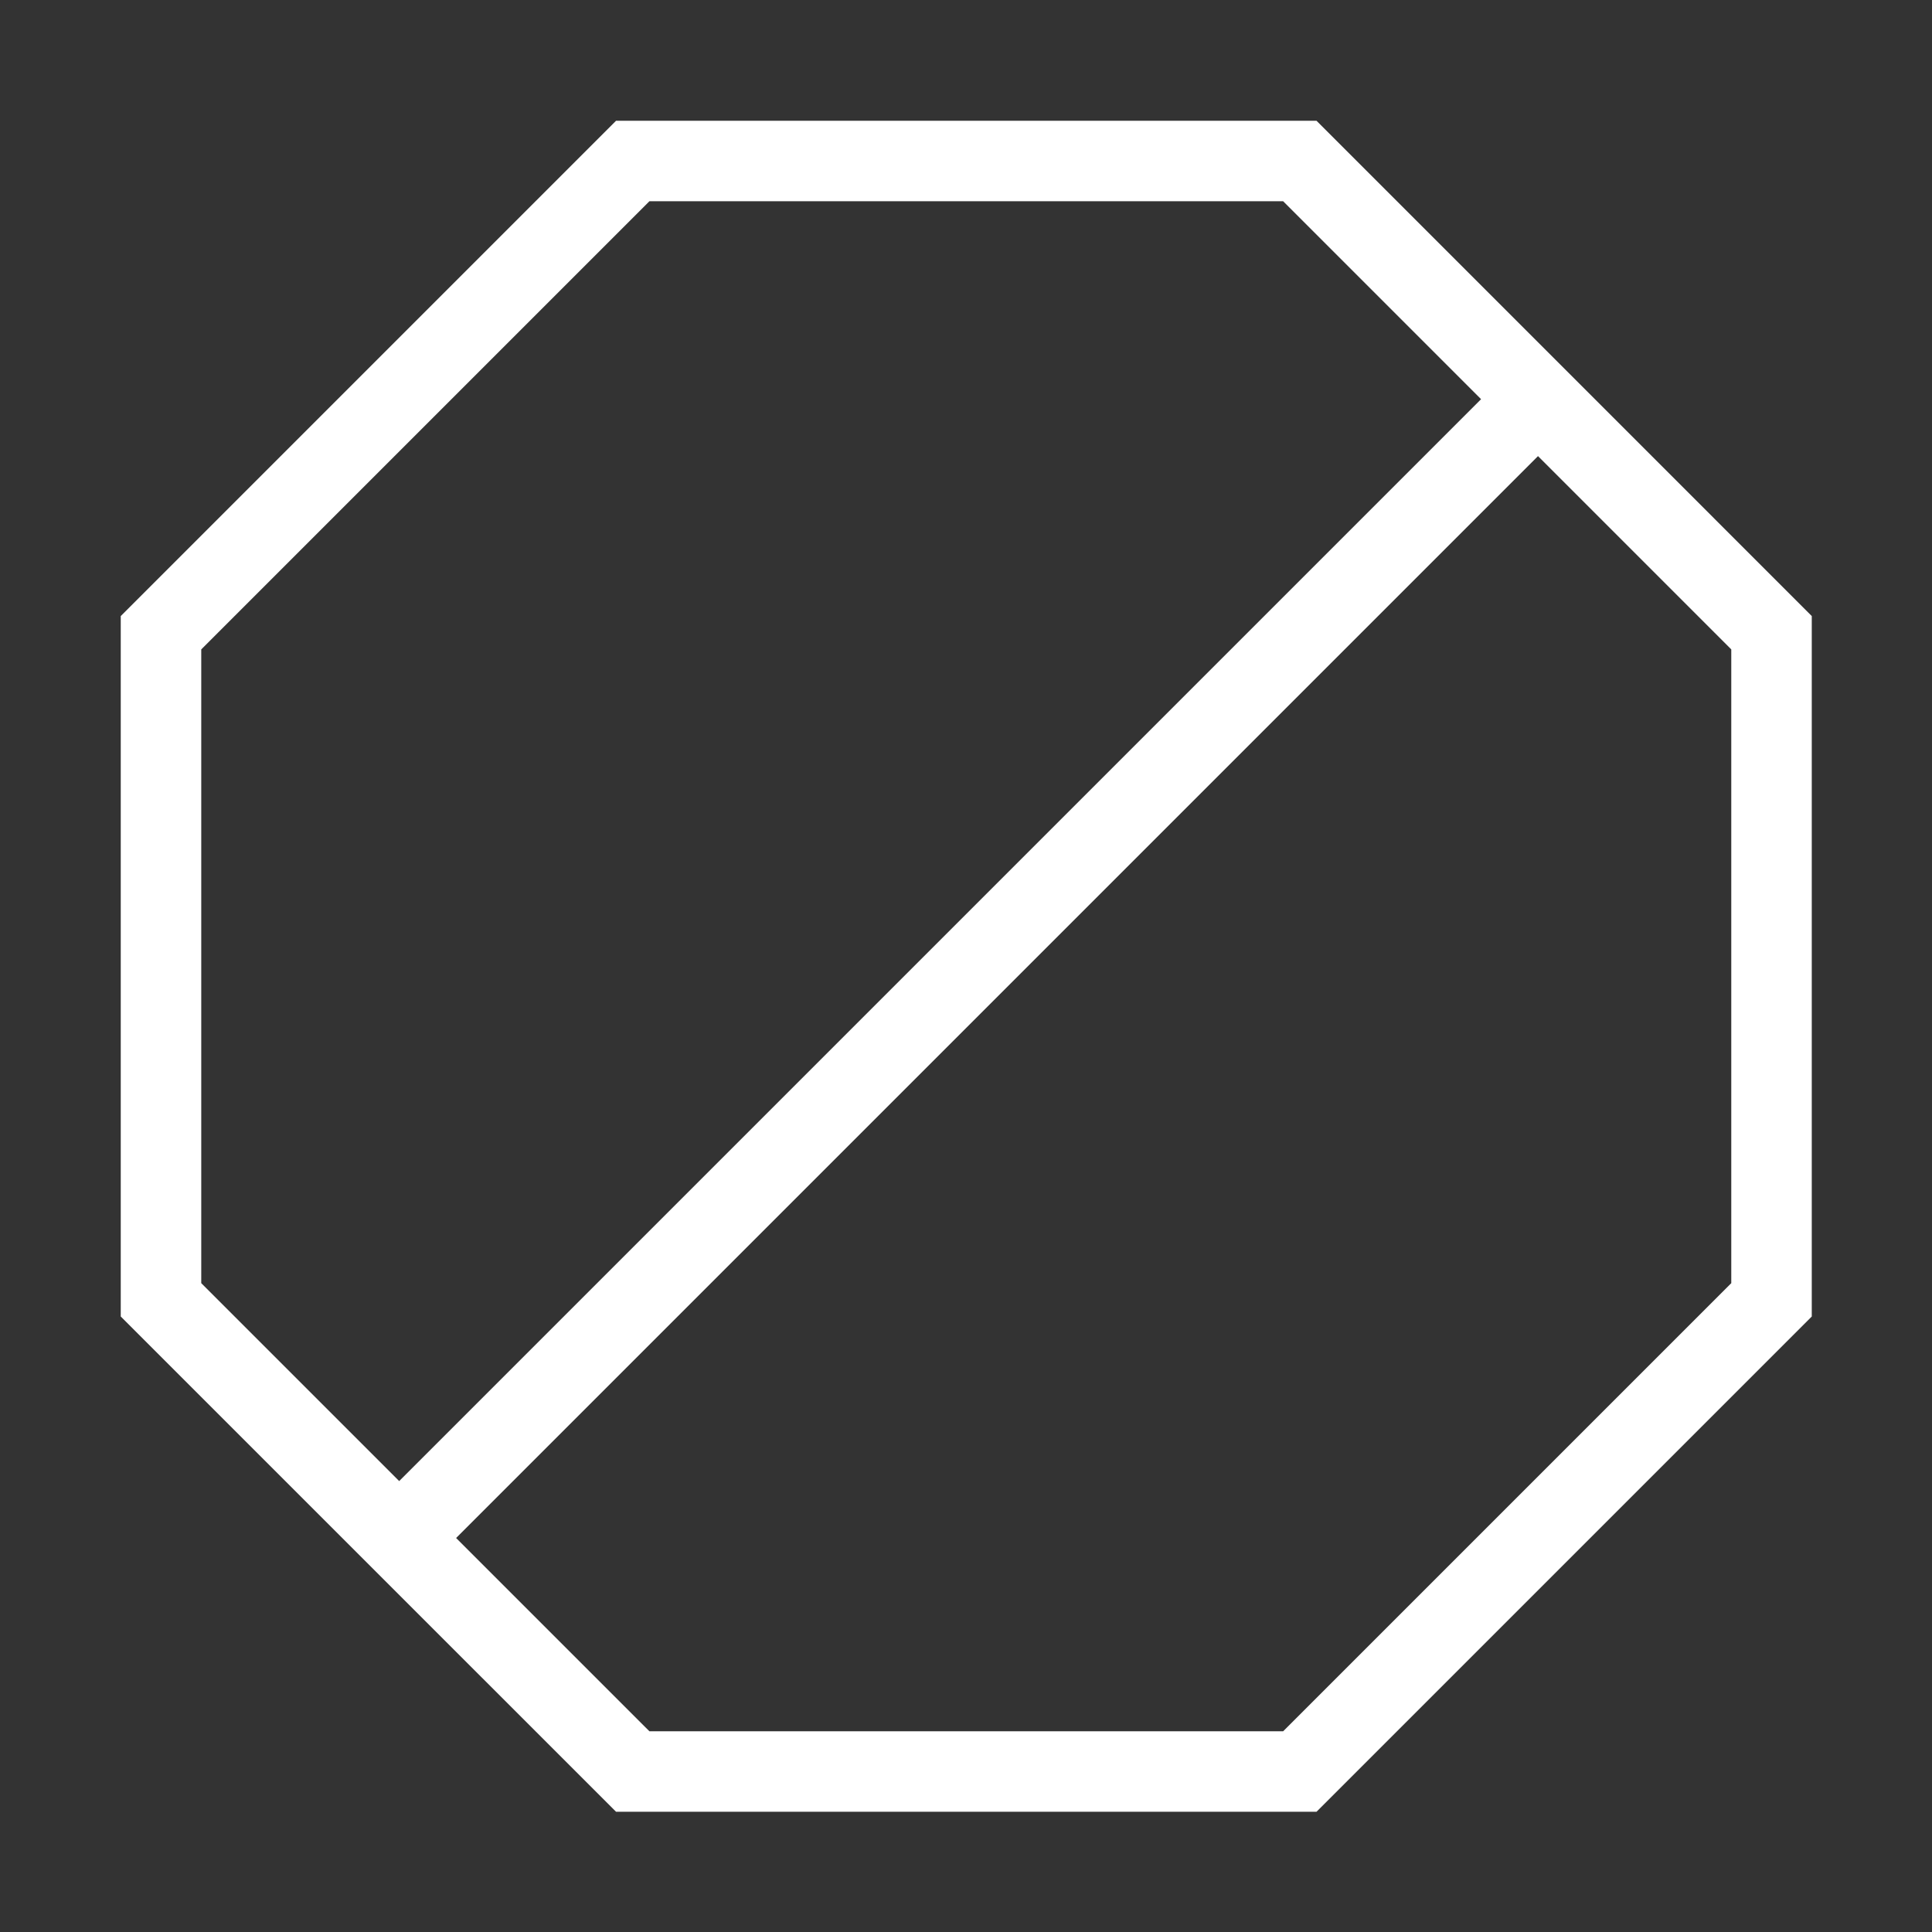 <svg width="48" height="48" viewBox="0 0 48 48" fill="none" xmlns="http://www.w3.org/2000/svg">
<rect x="0" y="0" width="48" height="48" fill="#333333" stroke="none"/>
<path d="M38.479 9.65L9.678 38.451M15.72 4L32.294 4L44.013 15.72L44.013 32.294L32.294 44.013L15.72 44.013L4 32.294L4 15.72L15.72 4Z" stroke="white" stroke-width="2"/>
</svg>
